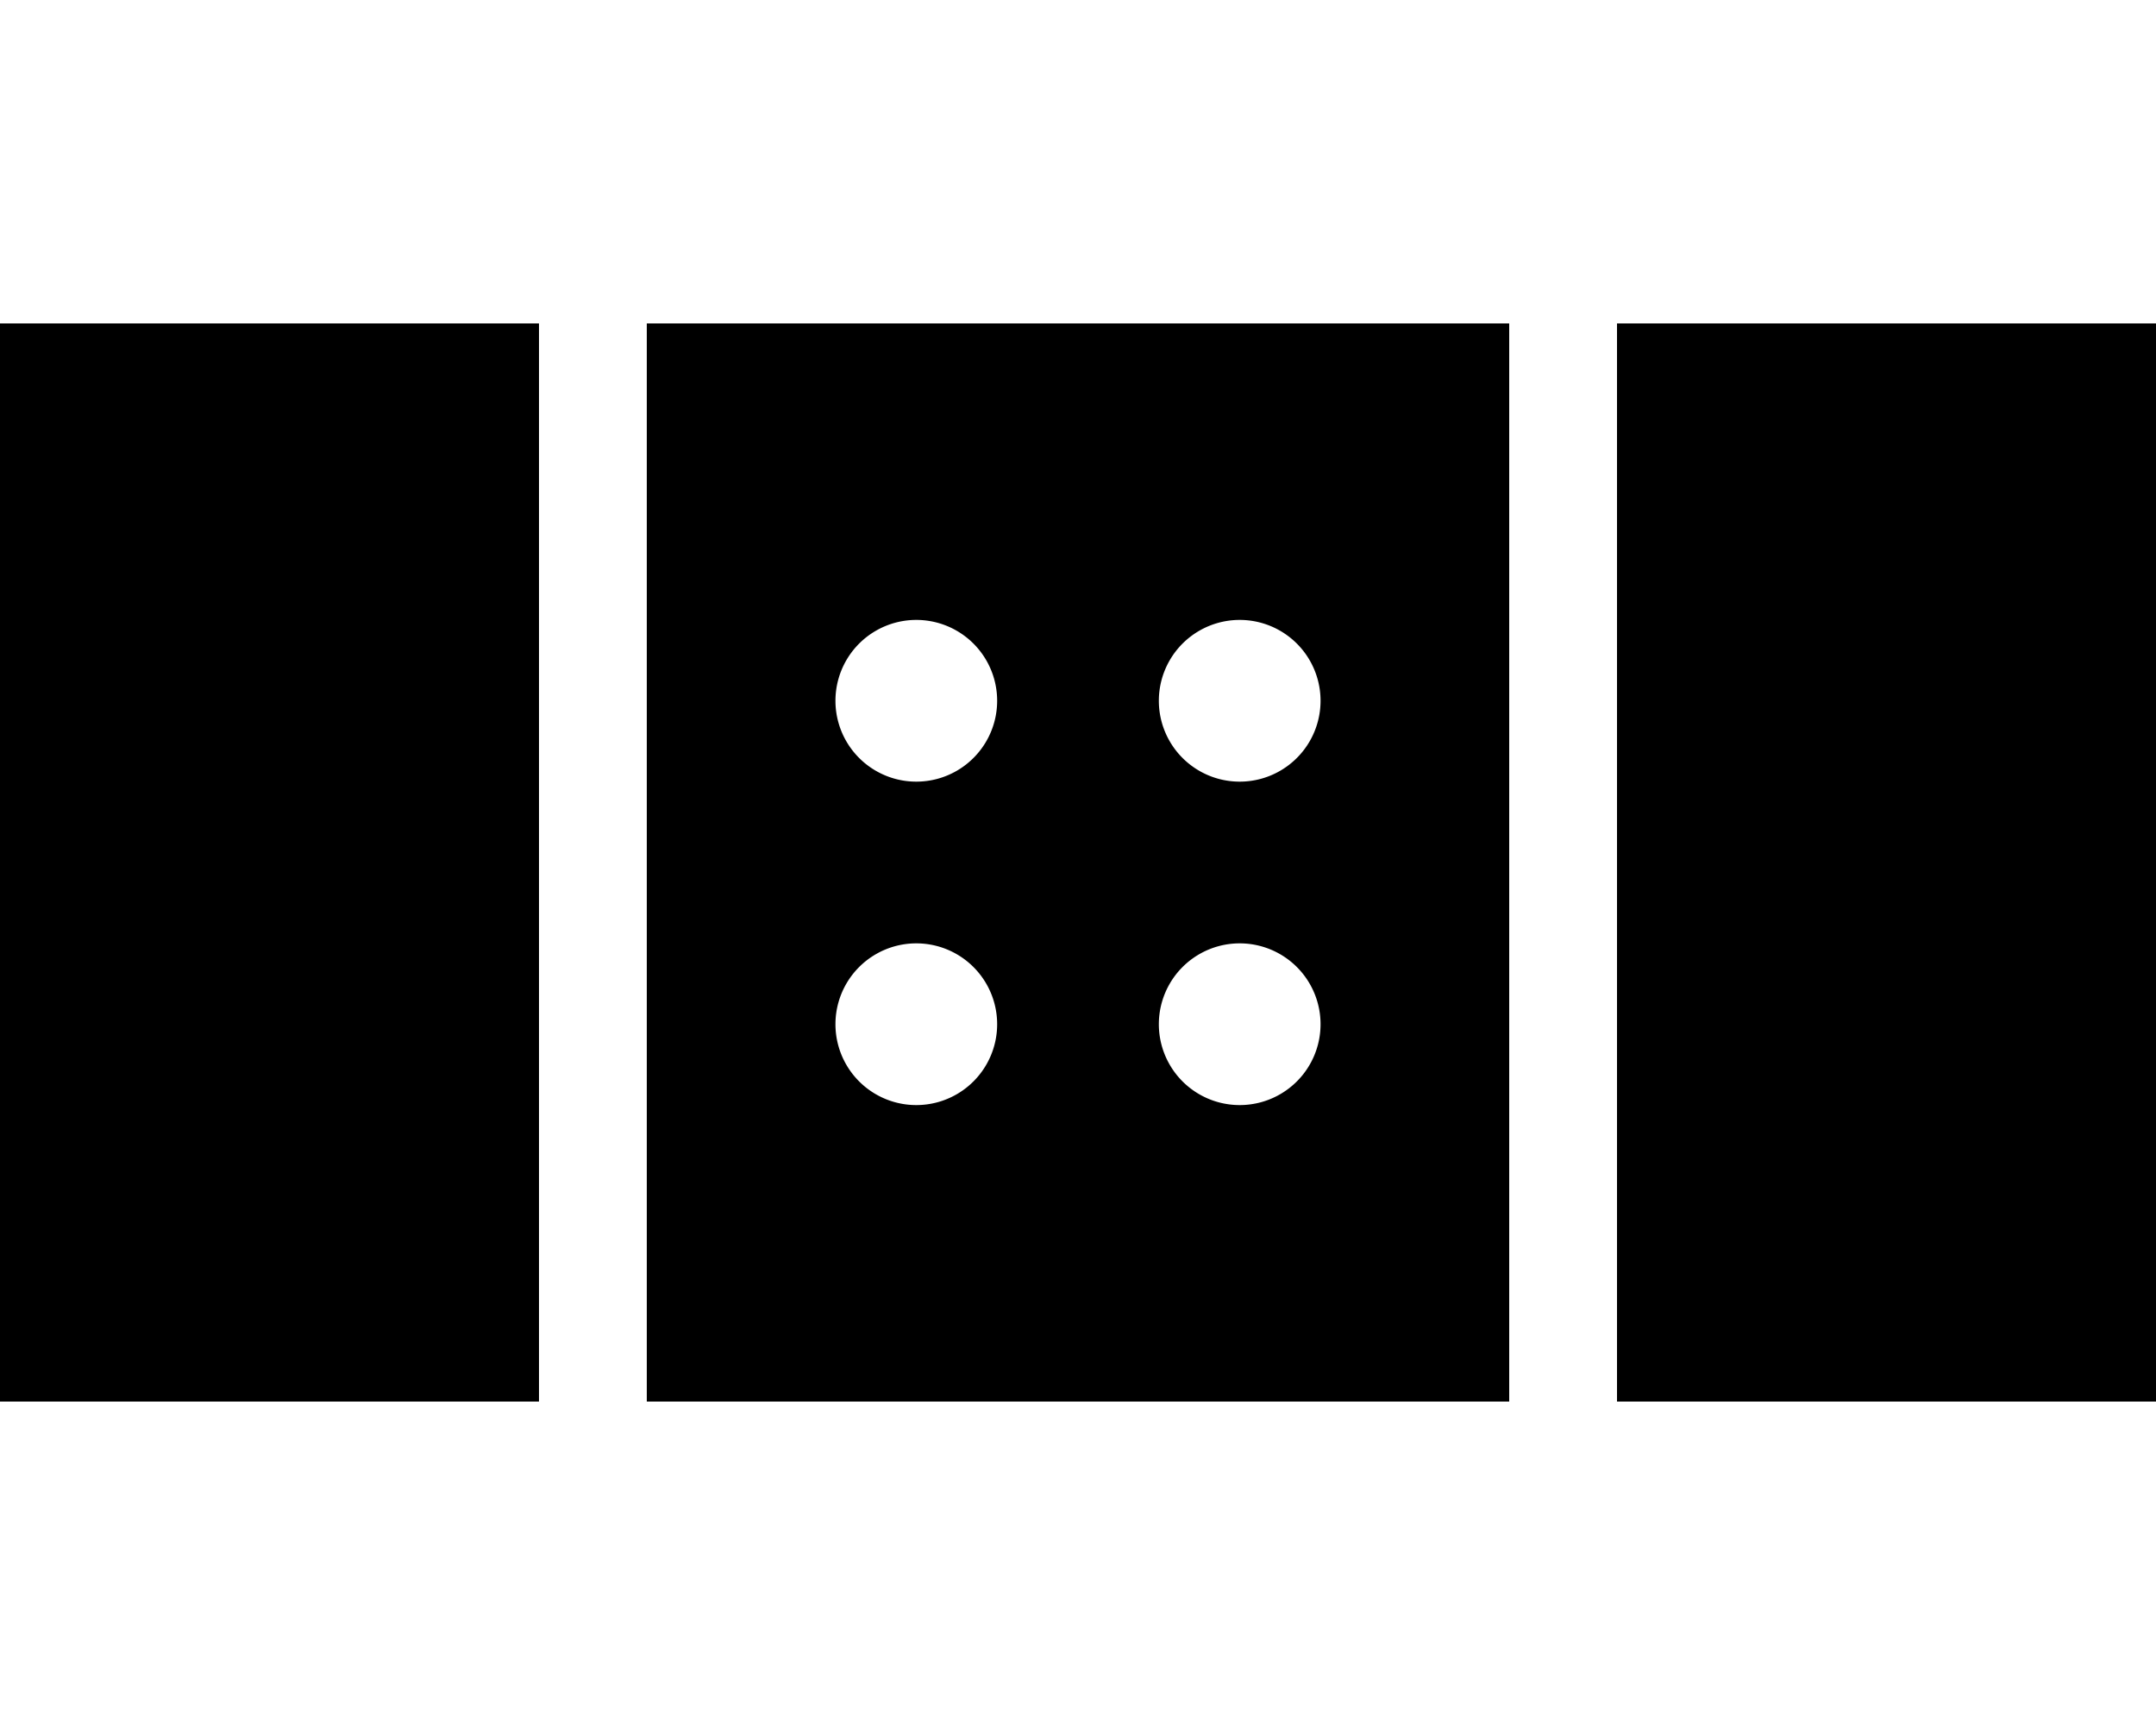 <svg xmlns="http://www.w3.org/2000/svg" viewBox="0 0 640 512"><!--! Font Awesome Pro 6.5.2 by @fontawesome - https://fontawesome.com License - https://fontawesome.com/license (Commercial License) Copyright 2024 Fonticons, Inc. --><path d="M480 416H640V96H480V416zM448 96H192V416H448V96zM0 96V416H160V96H0zM248 208a24 24 0 1 1 48 0 24 24 0 1 1 -48 0zm120-24a24 24 0 1 1 0 48 24 24 0 1 1 0-48zM248 304a24 24 0 1 1 48 0 24 24 0 1 1 -48 0zm120-24a24 24 0 1 1 0 48 24 24 0 1 1 0-48z"/></svg>